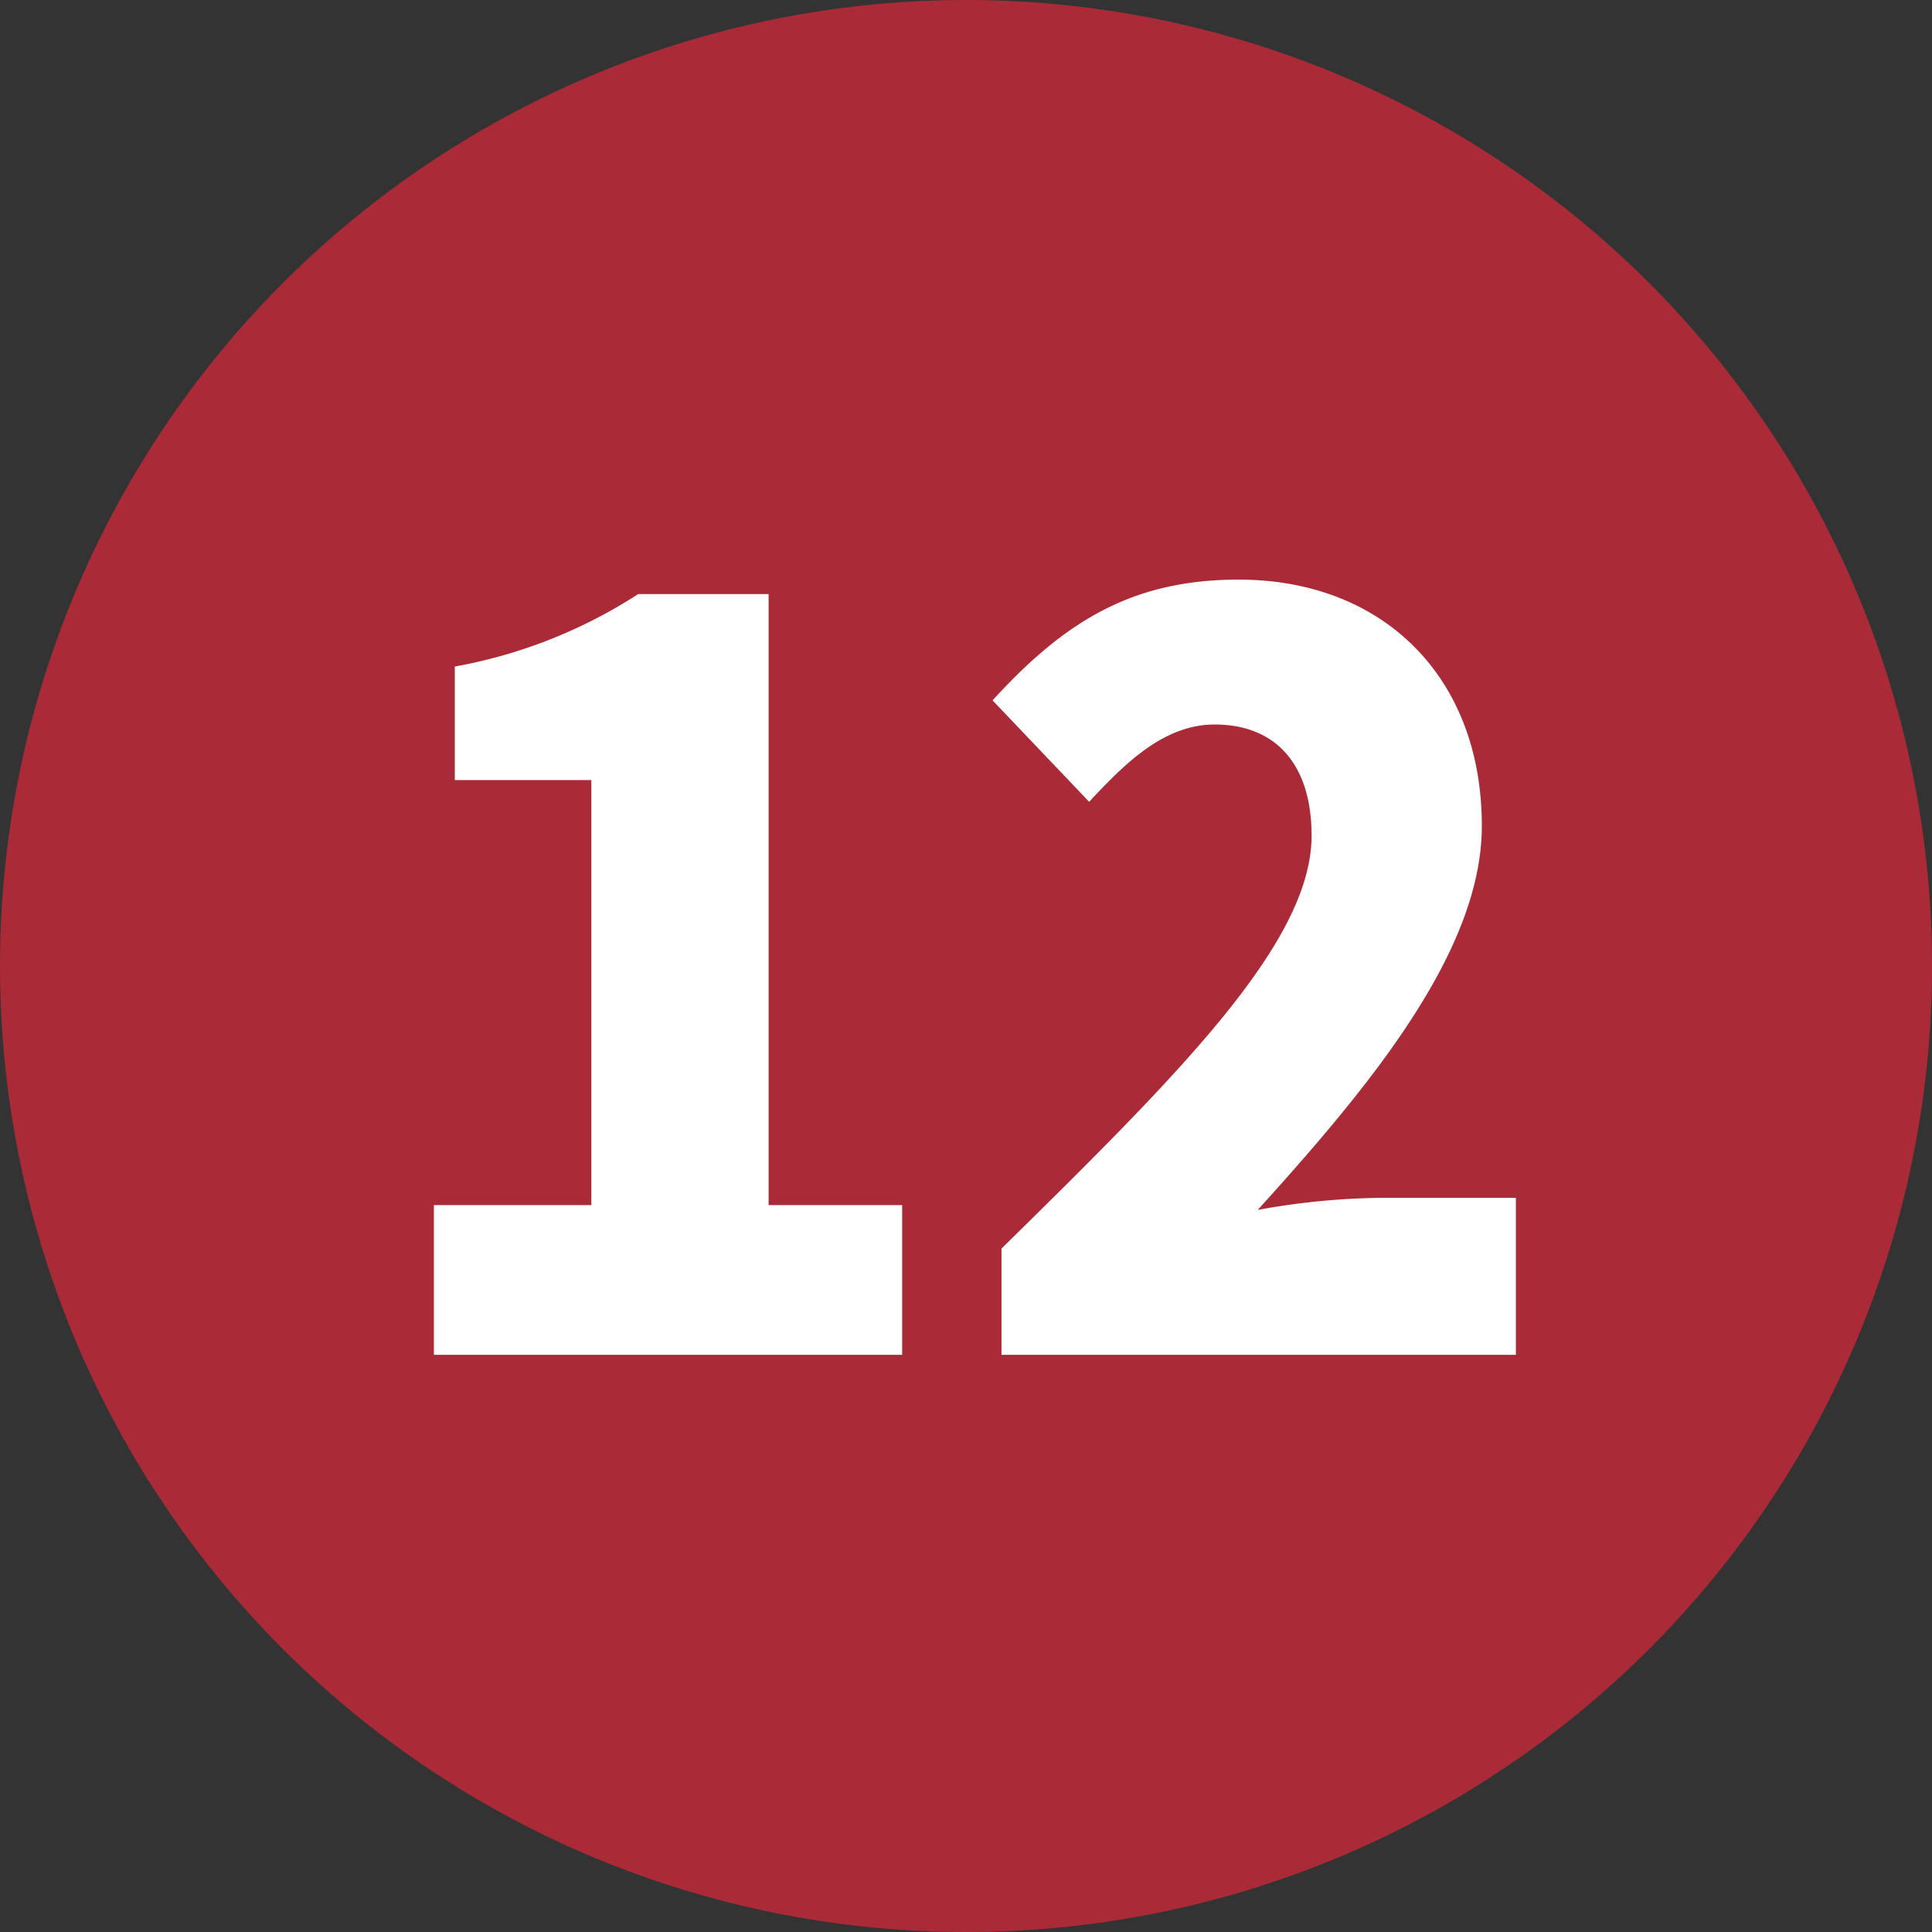 <svg id="num_12.svg" xmlns="http://www.w3.org/2000/svg" width="79.999" height="80" viewBox="0 0 79.999 80">
  <rect x="0" y="0" width="79.999" height="80" fill="#333333" stroke="none"/>
  <defs>
    <style>
      .cls-1 {
        fill: #aa2b37;
      }

      .cls-2 {
        fill: #fff;
        fill-rule: evenodd;
      }
    </style>
  </defs>
  <circle id="楕円形_732" data-name="楕円形 732" class="cls-1" cx="40" cy="40" r="40"/>
  <path id="_12" data-name="12" class="cls-2" d="M979.242,10517.7h19.395v-6.2h-5.53v-25.3h-5.4a20.745,20.745,0,0,1-7.594,3v4.7h5.654v17.6h-6.52v6.2Zm23.508,0h21.3v-6.5h-5.66a29.851,29.851,0,0,0-5.03.5c4.62-5.1,9.28-10.7,9.28-15.9,0-6.2-4.12-10.2-10.07-10.2-4.37,0-7.18,1.7-10.19,5l4,4.2c1.49-1.6,3.1-3.2,5.2-3.2,2.48,0,4.01,1.6,4.01,4.6,0,4.4-5.41,9.8-12.84,17.1v4.4Z" transform="translate(-961.281 -10461.6)"/>
</svg>
